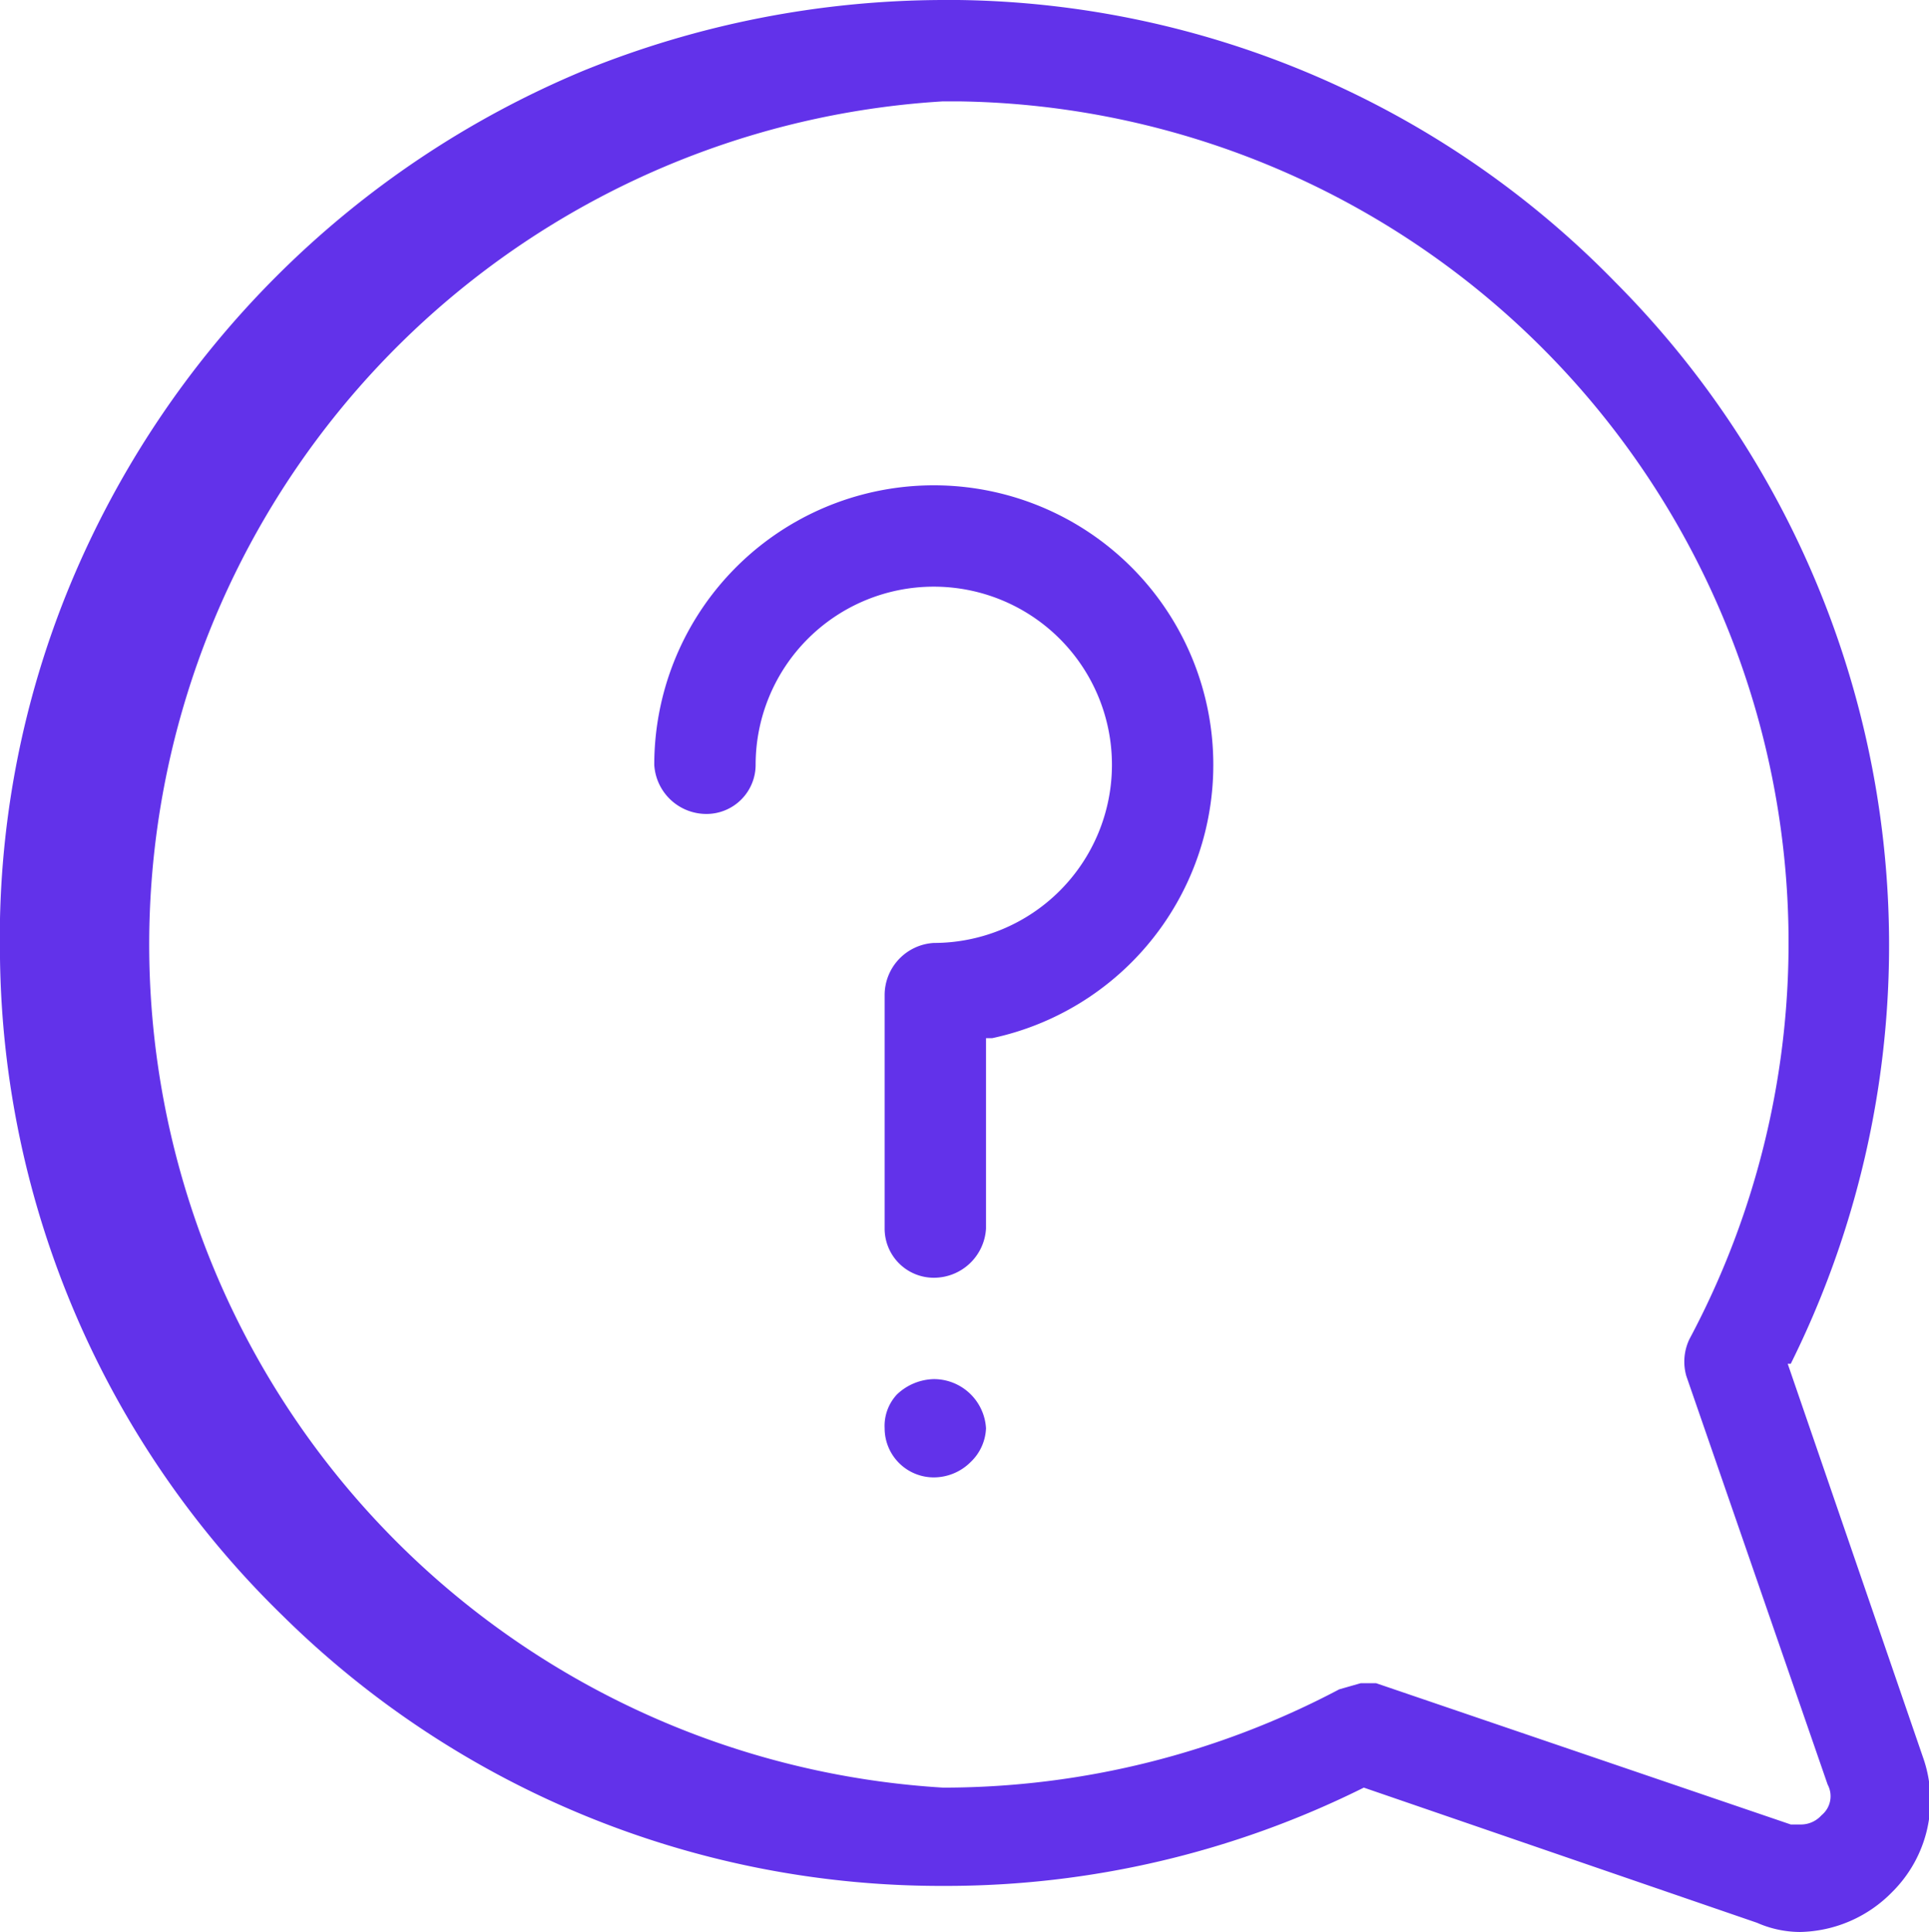 <?xml version="1.0" encoding="UTF-8"?> <svg xmlns="http://www.w3.org/2000/svg" viewBox="0 0 62.8 62.9"><defs><style>.a{fill:#6232ea;}</style></defs><title>how_it_works</title><path class="a" d="M58.6,62.9a3.5,3.5,0,0,1-1.4-.3L44.4,58.2h0a30.5,30.5,0,0,1-13.6,3.2h-.1A30.5,30.5,0,0,1,9.2,52.6,30.4,30.4,0,0,1,0,31.2,30.1,30.1,0,0,1,2.3,19,31,31,0,0,1,19,2.3,31.3,31.3,0,0,1,30.7,0h.5A30.4,30.4,0,0,1,52.6,9.2a30.6,30.6,0,0,1,5.7,35.2h-.1l4.4,12.8a4.2,4.2,0,0,1-1,4.4A4.3,4.3,0,0,1,58.6,62.9ZM44.3,54.8h.5l13.5,4.6h.3a.9.9,0,0,0,.7-.3.8.8,0,0,0,.2-1L54.9,44.8a1.7,1.7,0,0,1,.1-1.2A27.4,27.4,0,0,0,31.2,3.3h-.5a27.5,27.5,0,0,0,0,54.9h.1A27.6,27.6,0,0,0,43.6,55Z"></path><path class="a" d="M30.4,48.1a1.6,1.6,0,0,1-1.6-1.6,1.5,1.5,0,0,1,.4-1.1,1.8,1.8,0,0,1,1.2-.5,1.7,1.7,0,0,1,1.7,1.6,1.6,1.6,0,0,1-.5,1.1A1.7,1.7,0,0,1,30.4,48.1Z"></path><path class="a" d="M30.4,41.6A1.6,1.6,0,0,1,28.8,40V32.4a1.7,1.7,0,0,1,1.6-1.7,5.8,5.8,0,1,0,0-11.6,5.8,5.8,0,0,0-5.8,5.8A1.6,1.6,0,0,1,23,26.5a1.7,1.7,0,0,1-1.7-1.6,9.1,9.1,0,1,1,11,8.9h-.2V40A1.7,1.7,0,0,1,30.4,41.6Z"></path></svg> 